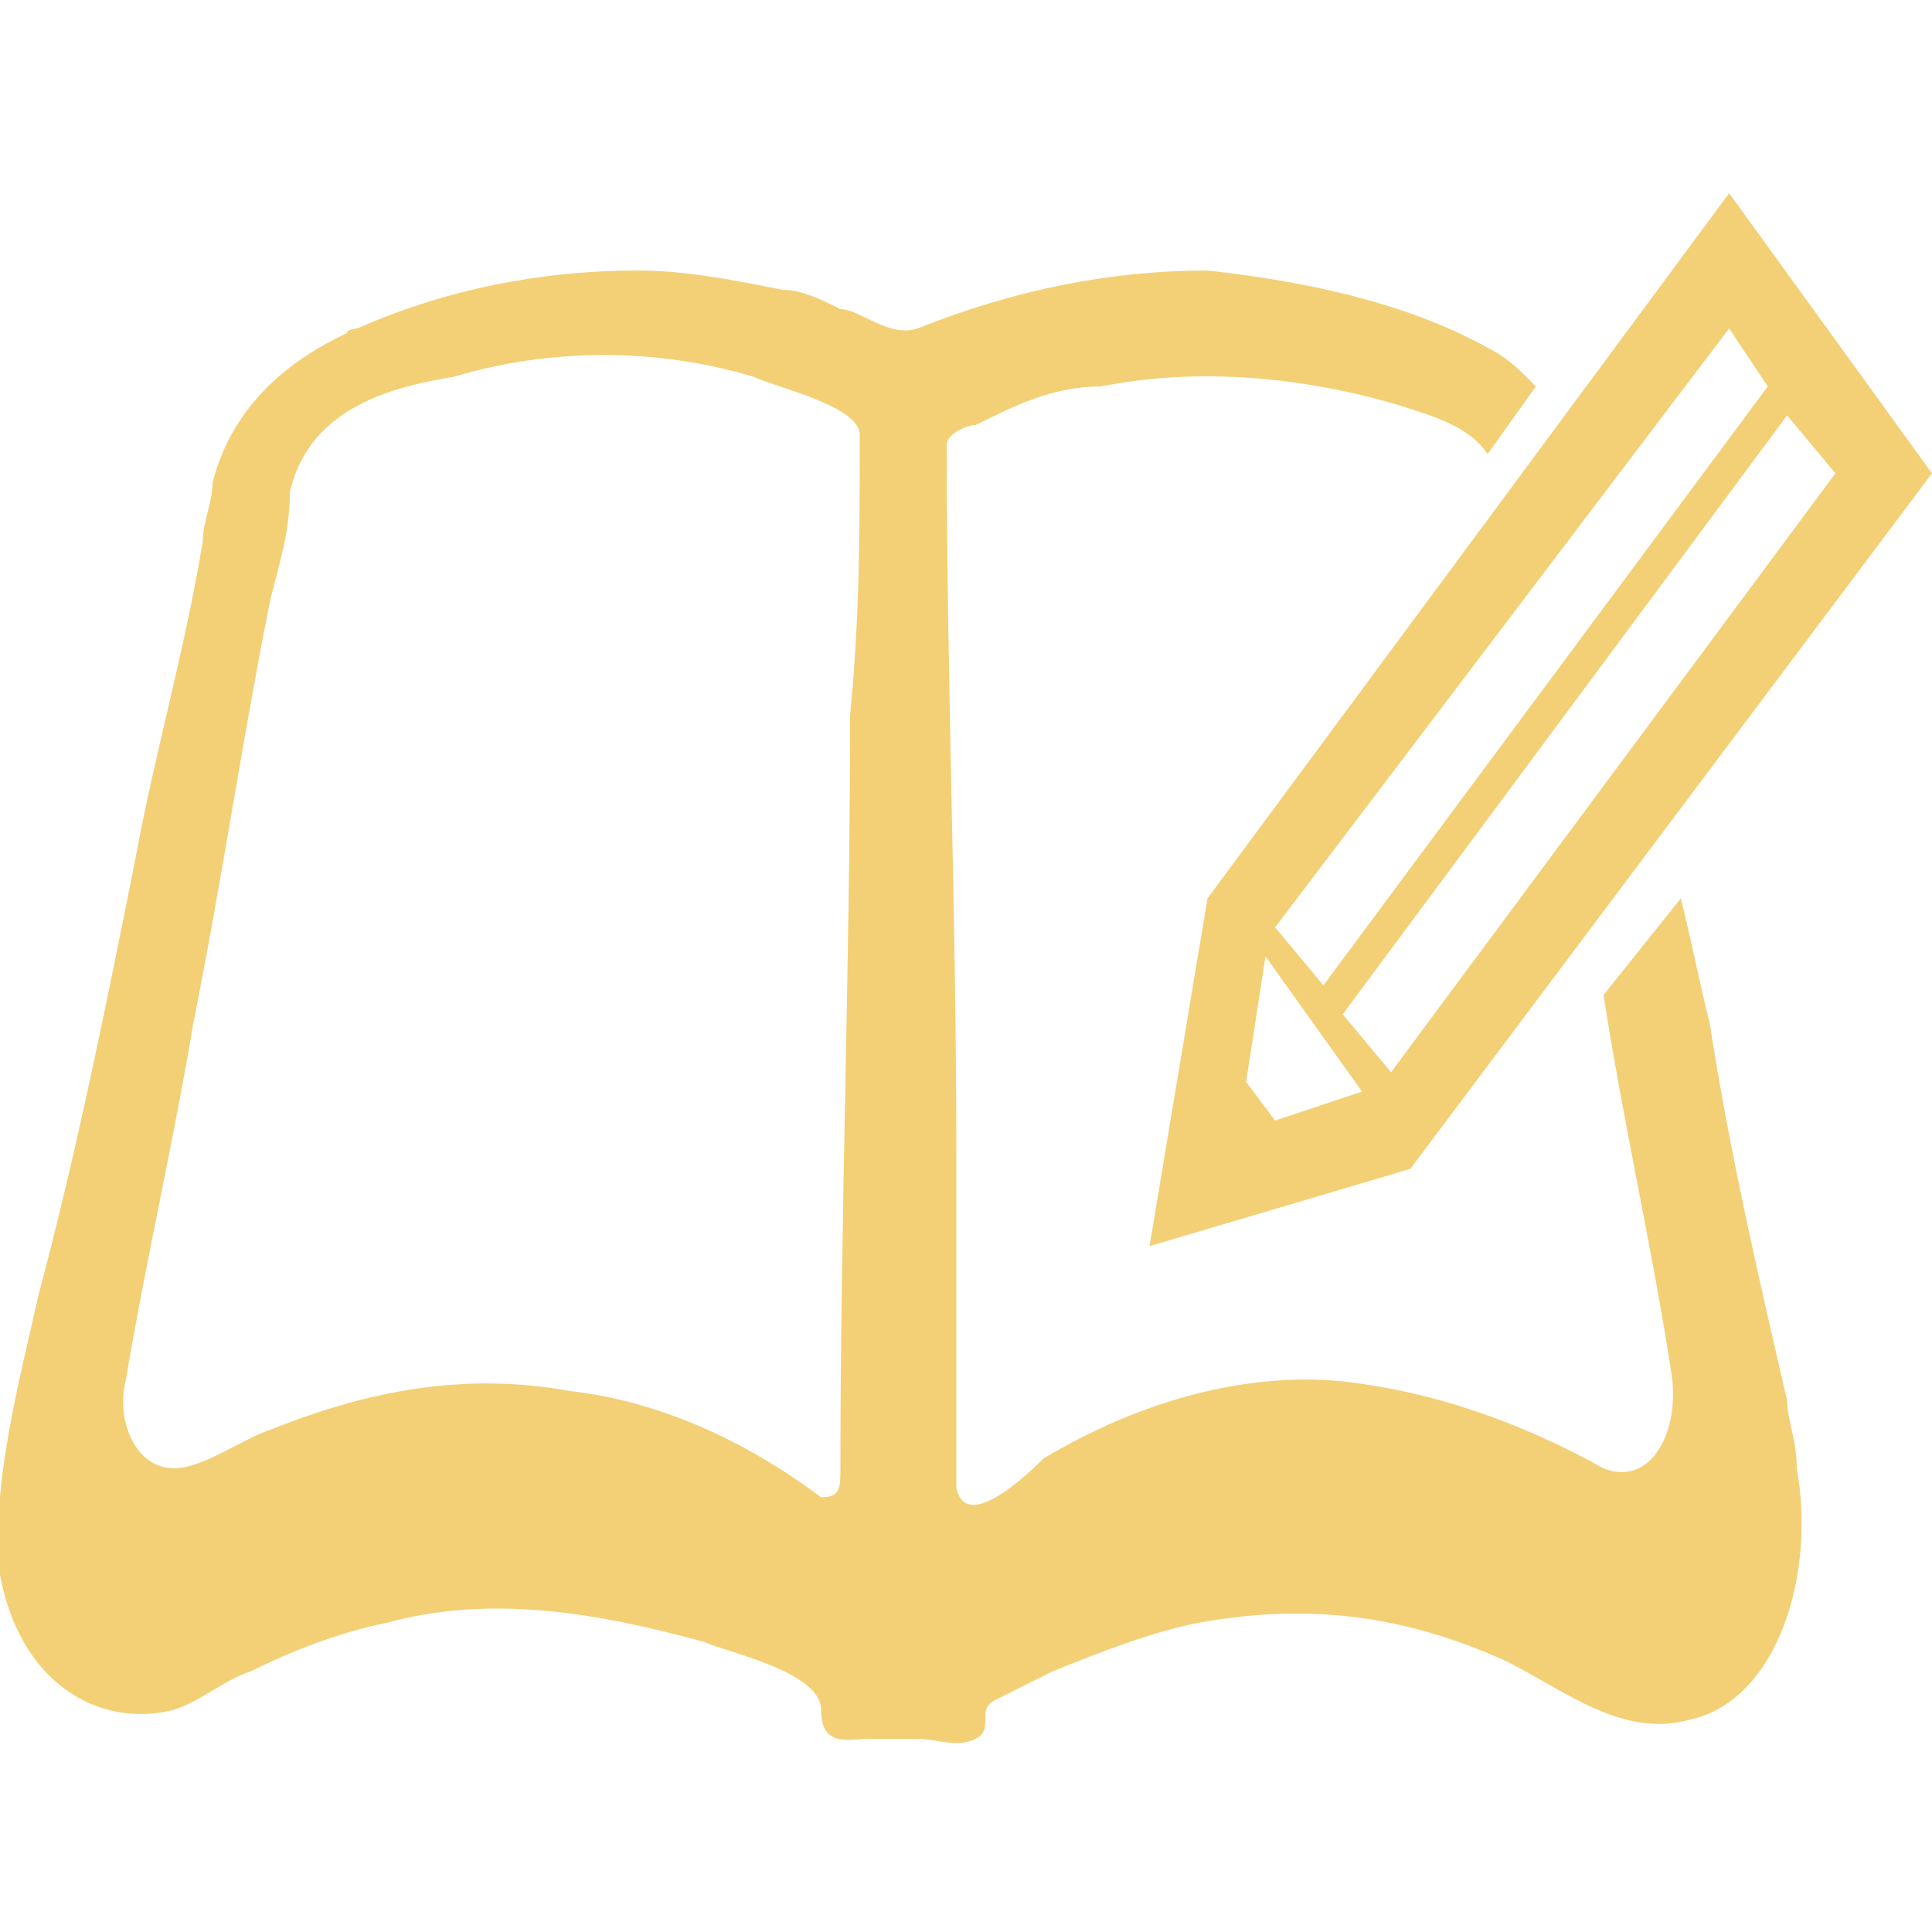 <?xml version="1.0" encoding="utf-8"?>
<!-- Generator: Adobe Illustrator 22.1.0, SVG Export Plug-In . SVG Version: 6.00 Build 0)  -->
<svg version="1.1" id="レイヤー_1" xmlns="http://www.w3.org/2000/svg" xmlns:xlink="http://www.w3.org/1999/xlink" x="0px"
	 y="0px" viewBox="0 0 20 20" style="enable-background:new 0 0 20 20;" xml:space="preserve">
<style type="text/css">
	.st0{fill:#F3D076;}
	.st1{fill:#E4C980;}
	.st2{fill:#FFFFFD;}
</style>
<g>
	<path class="st0" d="M18.5,14.5c-0.3-1.3-0.6-2.6-0.8-3.9c-0.1-0.4-0.2-0.9-0.3-1.3l-0.8,1c0.2,1.3,0.5,2.6,0.7,3.9
		c0.1,0.6-0.2,1.2-0.7,1c-0.9-0.5-1.8-0.8-2.7-0.9c-1-0.1-2.1,0.2-3.1,0.8c-0.1,0.1-0.8,0.8-0.9,0.3c0-1.2,0-2.4,0-3.5
		c0-2.4-0.1-4.9-0.1-7.3c0-0.1,0.2-0.2,0.3-0.2c0.4-0.2,0.8-0.4,1.3-0.4c1-0.2,2.1-0.1,3.1,0.2c0.3,0.1,0.7,0.2,0.9,0.5l0.5-0.7
		c-0.2-0.2-0.3-0.3-0.5-0.4c-0.9-0.5-2-0.7-2.9-0.8c-1,0-2,0.2-3,0.6C9.2,3.5,8.9,3.2,8.7,3.2C8.5,3.1,8.3,3,8.1,3
		c-0.5-0.1-1-0.2-1.5-0.2c-1,0-2,0.2-2.9,0.6c-0.2,0.1-0.1,0,0,0C3,3.7,2.4,4.2,2.2,5c0,0.2-0.1,0.4-0.1,0.6
		C1.9,6.8,1.6,7.8,1.4,8.9c-0.3,1.5-0.6,3-1,4.5c-0.2,0.9-0.5,2-0.4,2.9c0.2,1.1,1,1.6,1.8,1.4c0.3-0.1,0.5-0.3,0.8-0.4
		C3,17.1,3.5,16.9,4,16.8c1.1-0.3,2.2-0.1,3.3,0.2c0.2,0.1,1.2,0.3,1.2,0.7C8.5,18.1,8.8,18,9,18c0.2,0,0.4,0,0.5,0
		c0.2,0,0.4,0.1,0.6,0c0.2-0.1,0-0.3,0.2-0.4c0.2-0.1,0.4-0.2,0.6-0.3c0.5-0.2,1-0.4,1.5-0.5c1.1-0.2,2.1-0.1,3.2,0.4
		c0.6,0.3,1.2,0.8,1.9,0.6c0.9-0.2,1.3-1.5,1.1-2.6C18.6,14.9,18.5,14.7,18.5,14.5z M8.8,7.4c0,2.6-0.1,5.2-0.1,7.8
		c0,0.2,0,0.3-0.2,0.3c-0.8-0.6-1.7-1-2.6-1.1c-1.1-0.2-2.1,0-3.1,0.4c-0.3,0.1-0.7,0.4-1,0.4c-0.4,0-0.6-0.5-0.5-0.9
		c0.2-1.2,0.5-2.5,0.7-3.7c0.3-1.5,0.5-2.9,0.8-4.4C2.9,5.8,3,5.5,3,5.1c0.2-0.9,1.1-1.1,1.7-1.2c1-0.3,2.1-0.3,3.1,0
		C8,4,8.9,4.2,8.9,4.5C8.9,5.5,8.9,6.4,8.8,7.4z"/>
	<path class="st0" d="M11.9,12.9l2.7-0.8L20,4.9L17.9,2l-5.4,7.3L11.9,12.9z M19,4.9l-4.6,6.2l-0.5-0.6l4.6-6.2L19,4.9z M17.9,3.4
		L18.3,4l-4.6,6.2l-0.5-0.6L17.9,3.4z M13.1,9.9l1,1.4l-0.9,0.3l-0.3-0.4L13.1,9.9z"/>
</g>
</svg>
